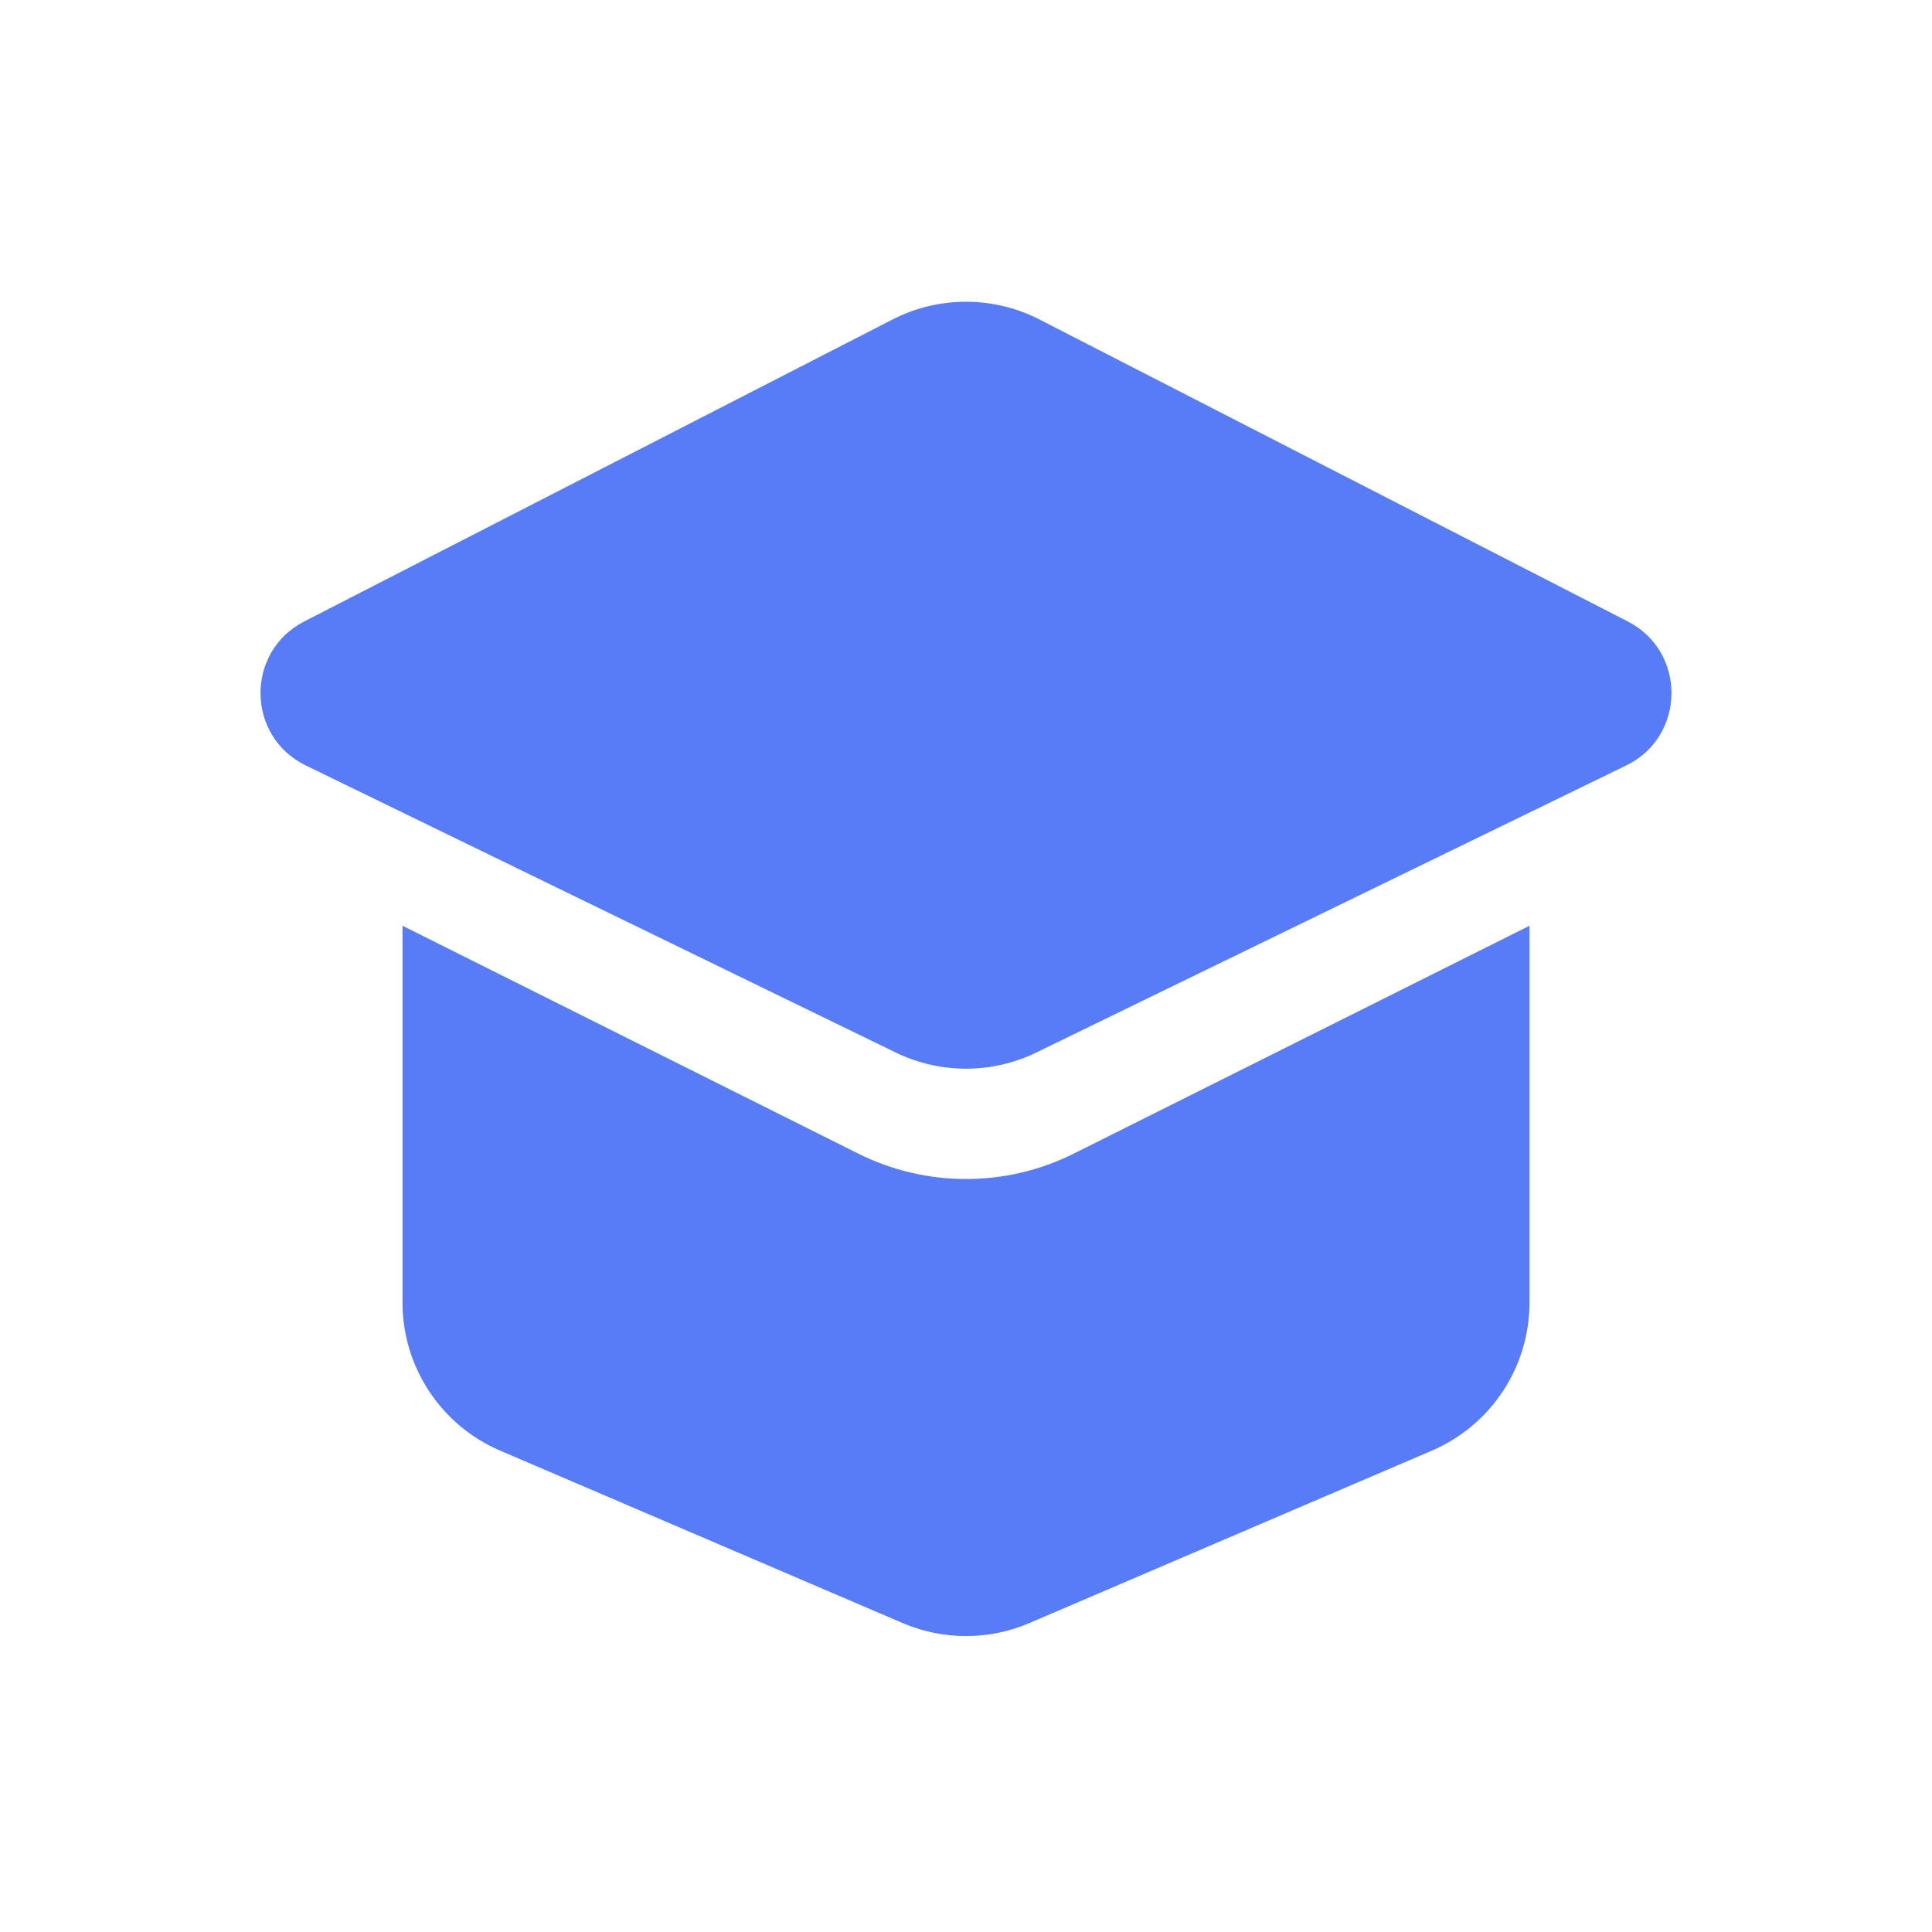 <svg width="24" height="24" viewBox="0 0 24 24" fill="none" xmlns="http://www.w3.org/2000/svg">
<g id="Mask group">
<mask id="mask0_3694_139932" style="mask-type:alpha" maskUnits="userSpaceOnUse" x="0" y="0" width="24" height="24">
<rect id="Rectangle 46422" width="24" height="24" fill="#D9D9D9"/>
</mask>
<g mask="url(#mask0_3694_139932)">
<g id="Group 1000002205">
<path id="Vector 1590" d="M11.087 3.969L3.779 7.72C3.046 8.097 3.058 9.149 3.799 9.509L11.125 13.074C11.677 13.343 12.323 13.343 12.875 13.074L20.201 9.509C20.942 9.149 20.954 8.097 20.221 7.72L12.913 3.969C12.34 3.675 11.66 3.675 11.087 3.969Z" fill="#577CF6"/>
<path id="Vector 1591" d="M10.658 14.329L5 11.5V16.181C5 16.981 5.477 17.704 6.212 18.02L11.212 20.162C11.715 20.378 12.285 20.378 12.788 20.162L17.788 18.02C18.523 17.704 19 16.981 19 16.181V11.5L13.342 14.329C12.497 14.752 11.503 14.752 10.658 14.329Z" fill="#577CF6"/>
</g>
</g>
</g>
</svg>
